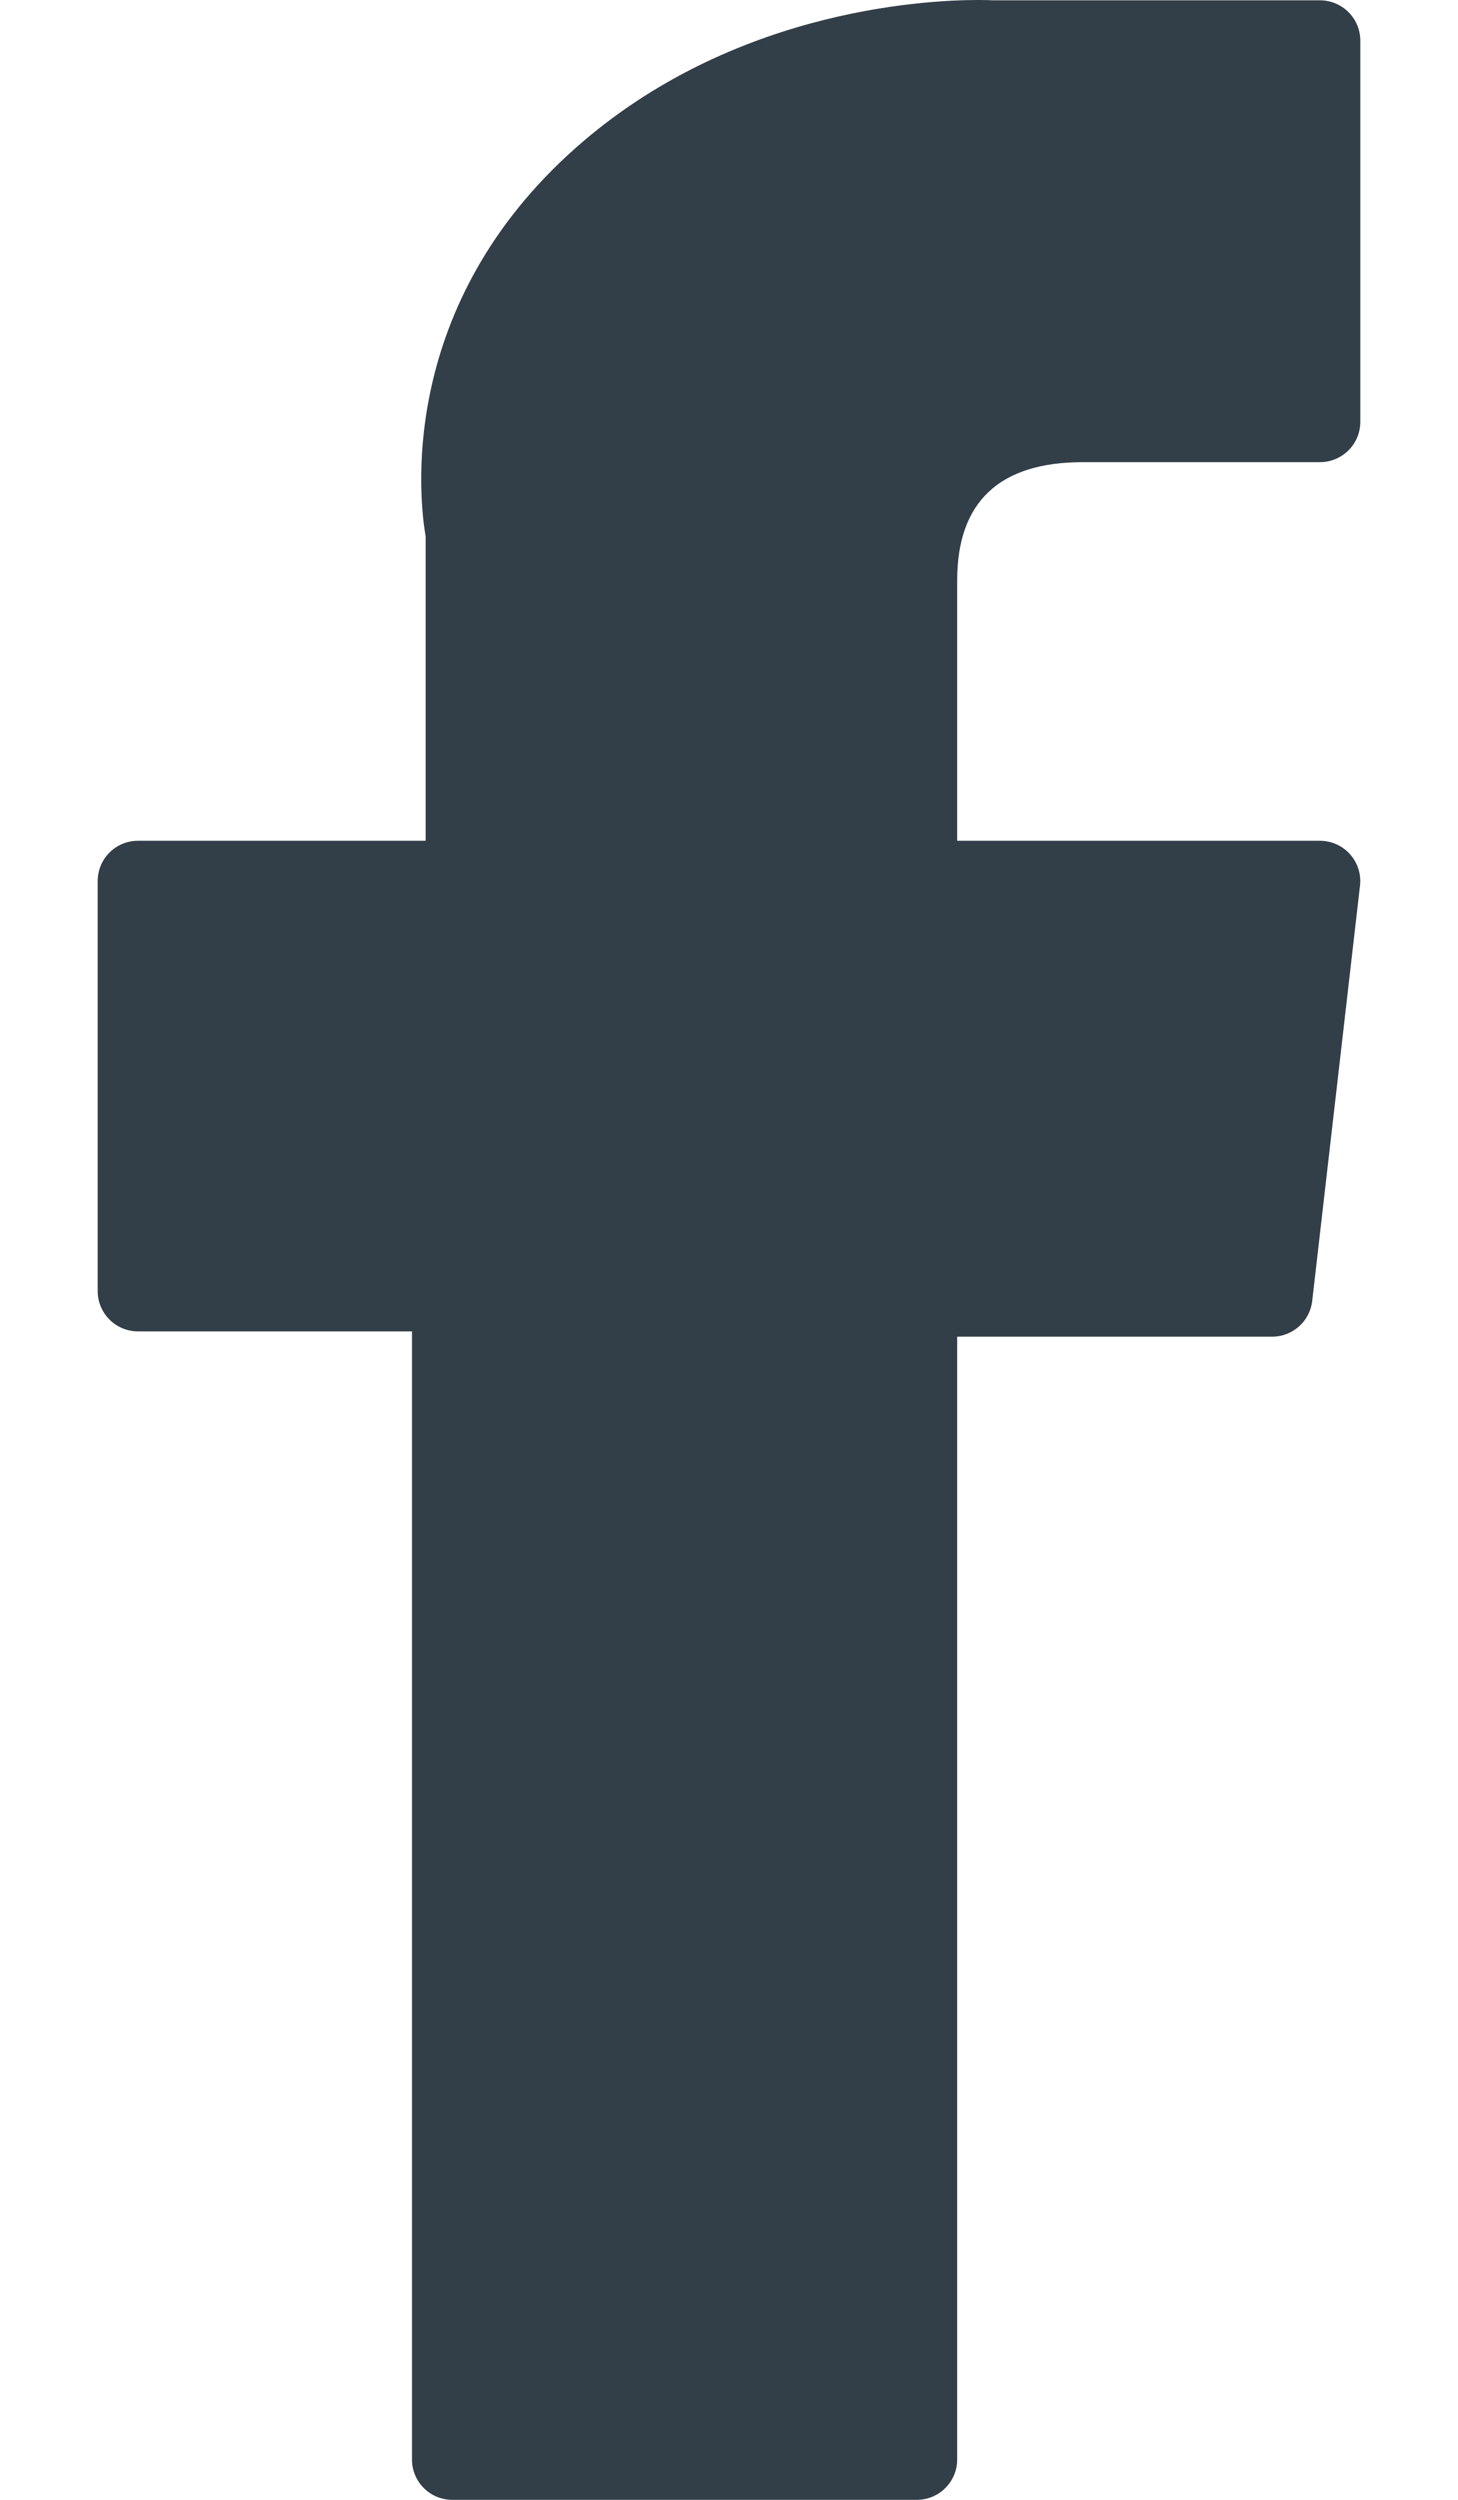 <svg width="14" height="24" viewBox="0 0 14 24" fill="none" xmlns="http://www.w3.org/2000/svg">
<path d="M1.325 12.782H3.956V23.613C3.956 23.827 4.129 24 4.343 24H8.804C9.017 24 9.191 23.827 9.191 23.613V12.833H12.215C12.412 12.833 12.577 12.686 12.6 12.491L13.059 8.503C13.072 8.394 13.037 8.284 12.963 8.201C12.89 8.119 12.785 8.072 12.674 8.072H9.191V5.572C9.191 4.819 9.596 4.437 10.397 4.437C10.511 4.437 12.674 4.437 12.674 4.437C12.888 4.437 13.062 4.264 13.062 4.05V0.39C13.062 0.176 12.888 0.003 12.674 0.003H9.535C9.513 0.002 9.464 0 9.392 0C8.847 0 6.954 0.107 5.458 1.483C3.801 3.007 4.032 4.833 4.087 5.149V8.072H1.325C1.111 8.072 0.938 8.245 0.938 8.459V12.395C0.938 12.609 1.111 12.782 1.325 12.782Z" fill="#323E48"/>
</svg>
